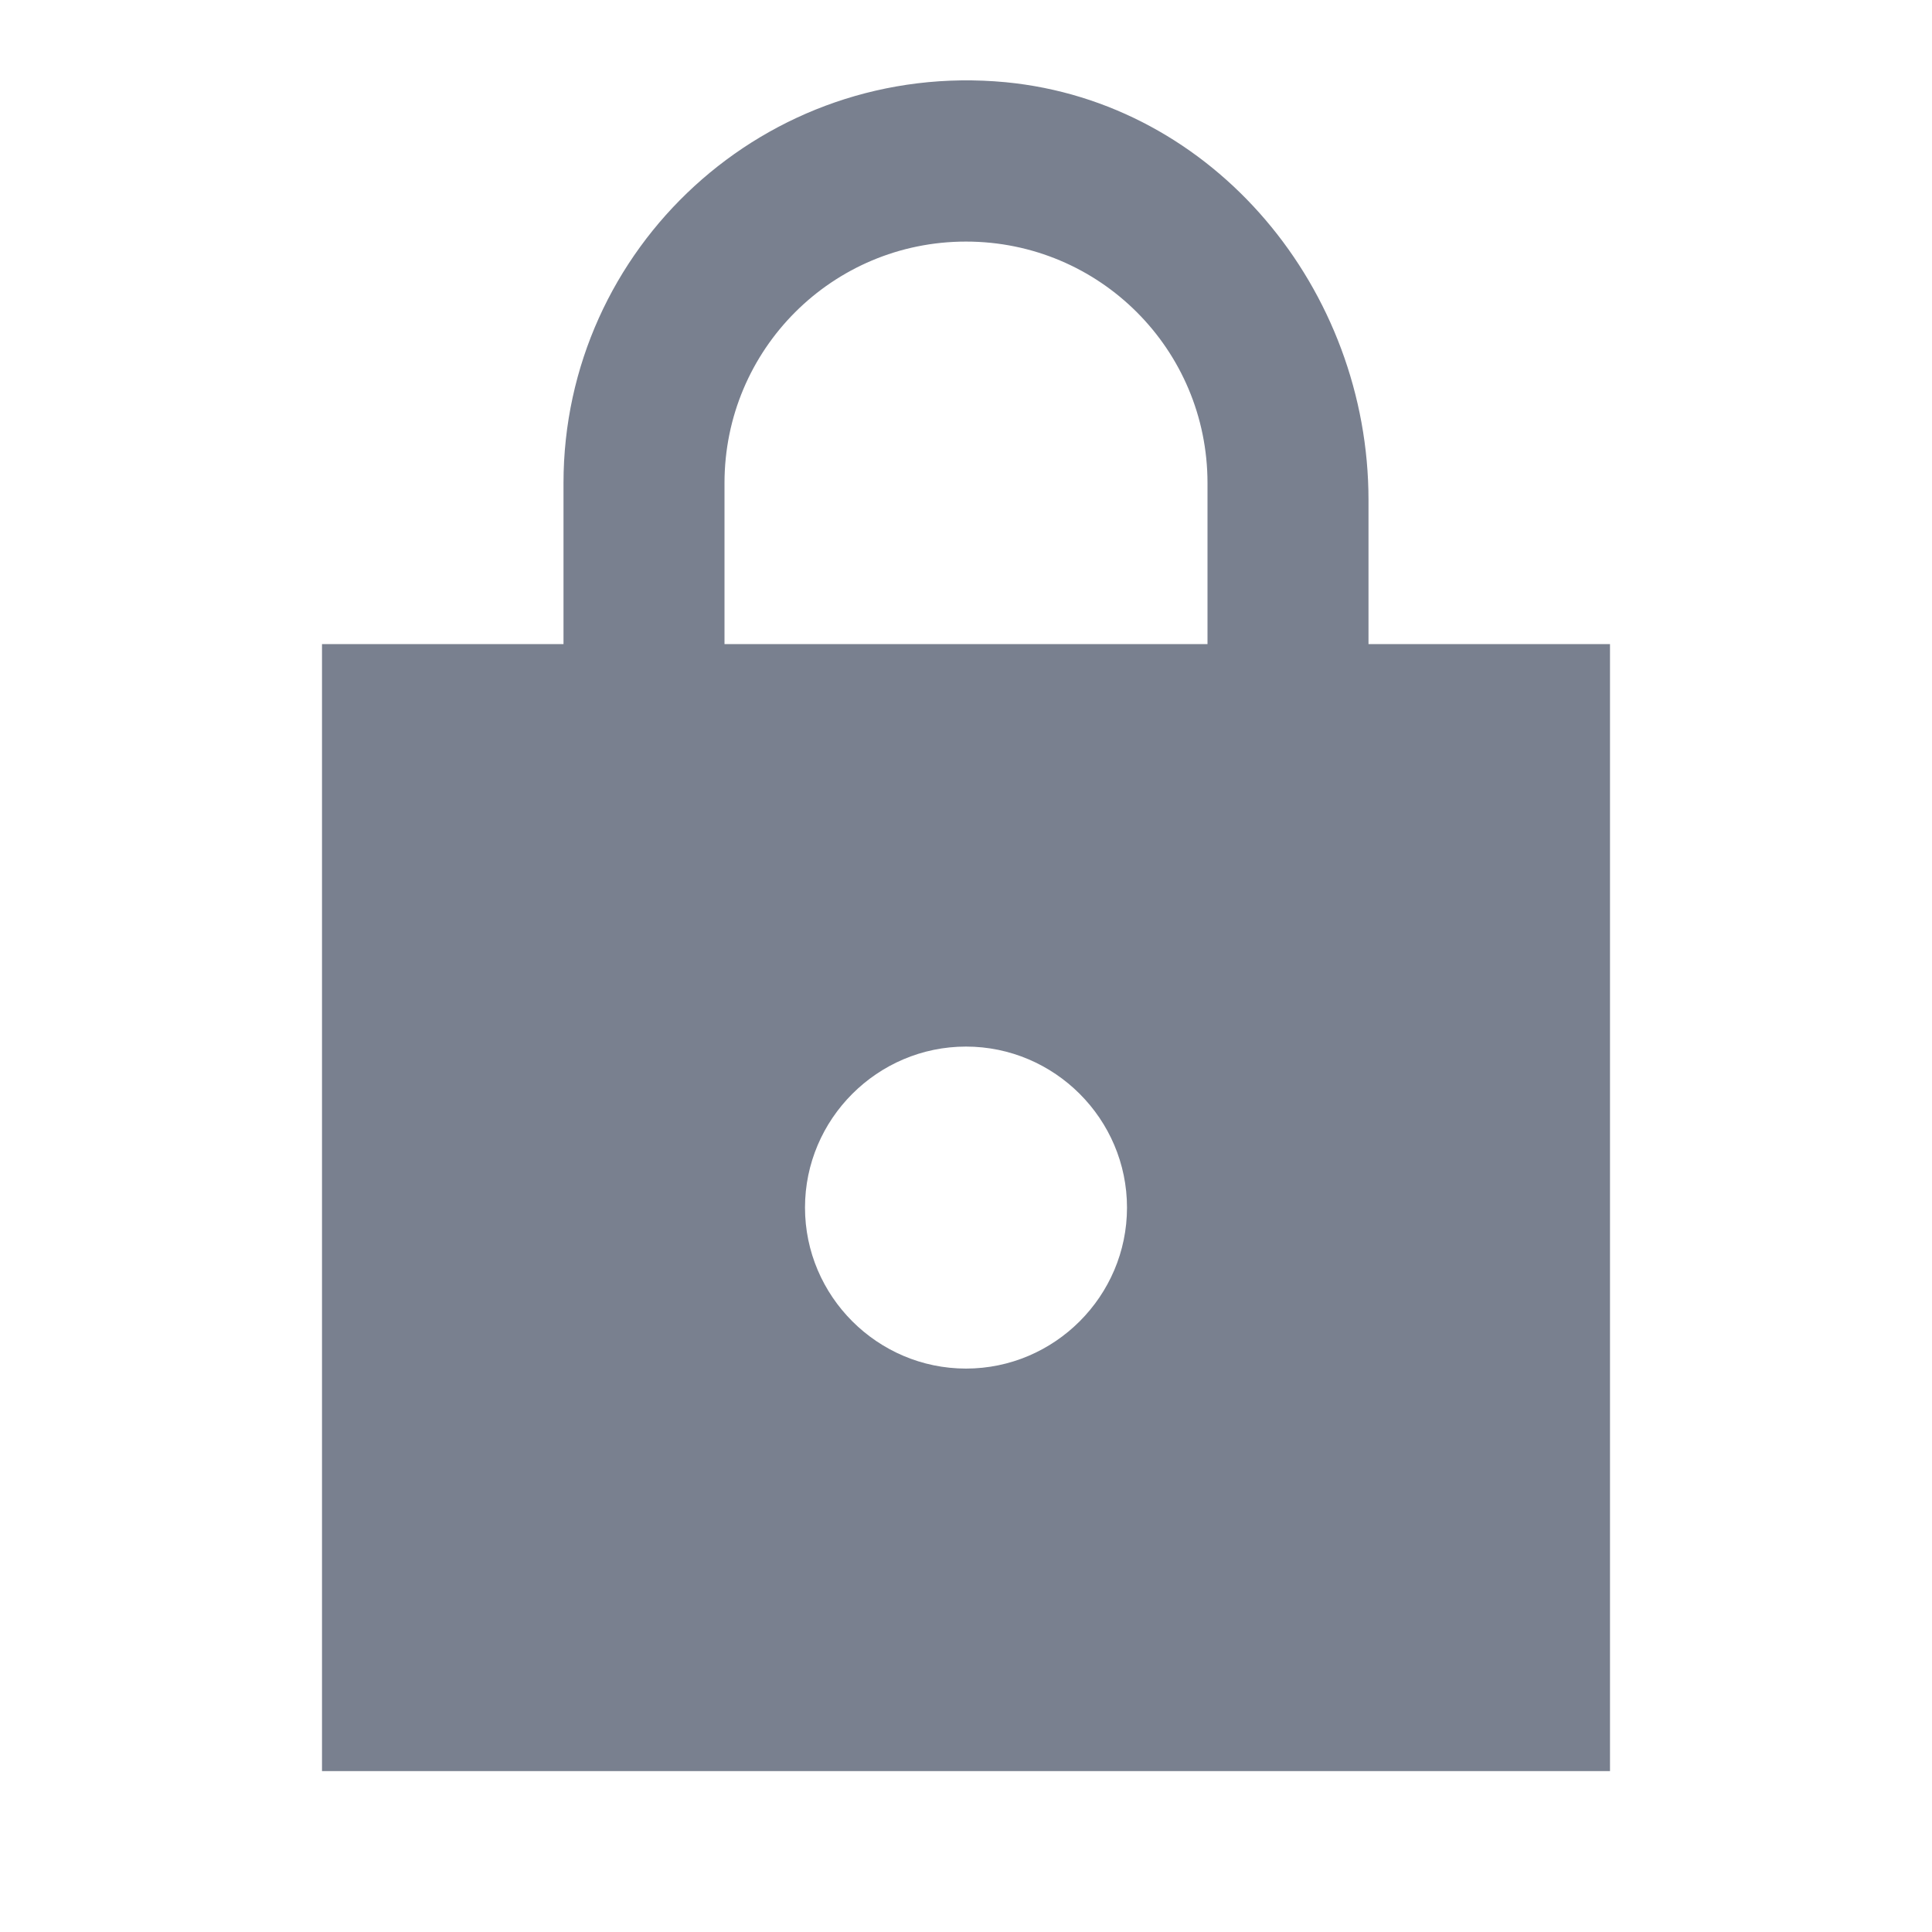 <svg width="24" height="24" viewBox="0 0 24 24" fill="none" xmlns="http://www.w3.org/2000/svg">
<path d="M20 8.001H17V6.211C17 3.601 15.09 1.271 12.49 1.021C9.51 0.741 7 3.081 7 6.001V8.001H4V22.001H20V8.001ZM12 17.001C10.9 17.001 10 16.101 10 15.001C10 13.901 10.9 13.001 12 13.001C13.1 13.001 14 13.901 14 15.001C14 16.101 13.1 17.001 12 17.001ZM9 8.001V6.001C9 4.341 10.34 3.001 12 3.001C13.66 3.001 15 4.341 15 6.001V8.001H9Z" fill="#79808F"/>
</svg>
